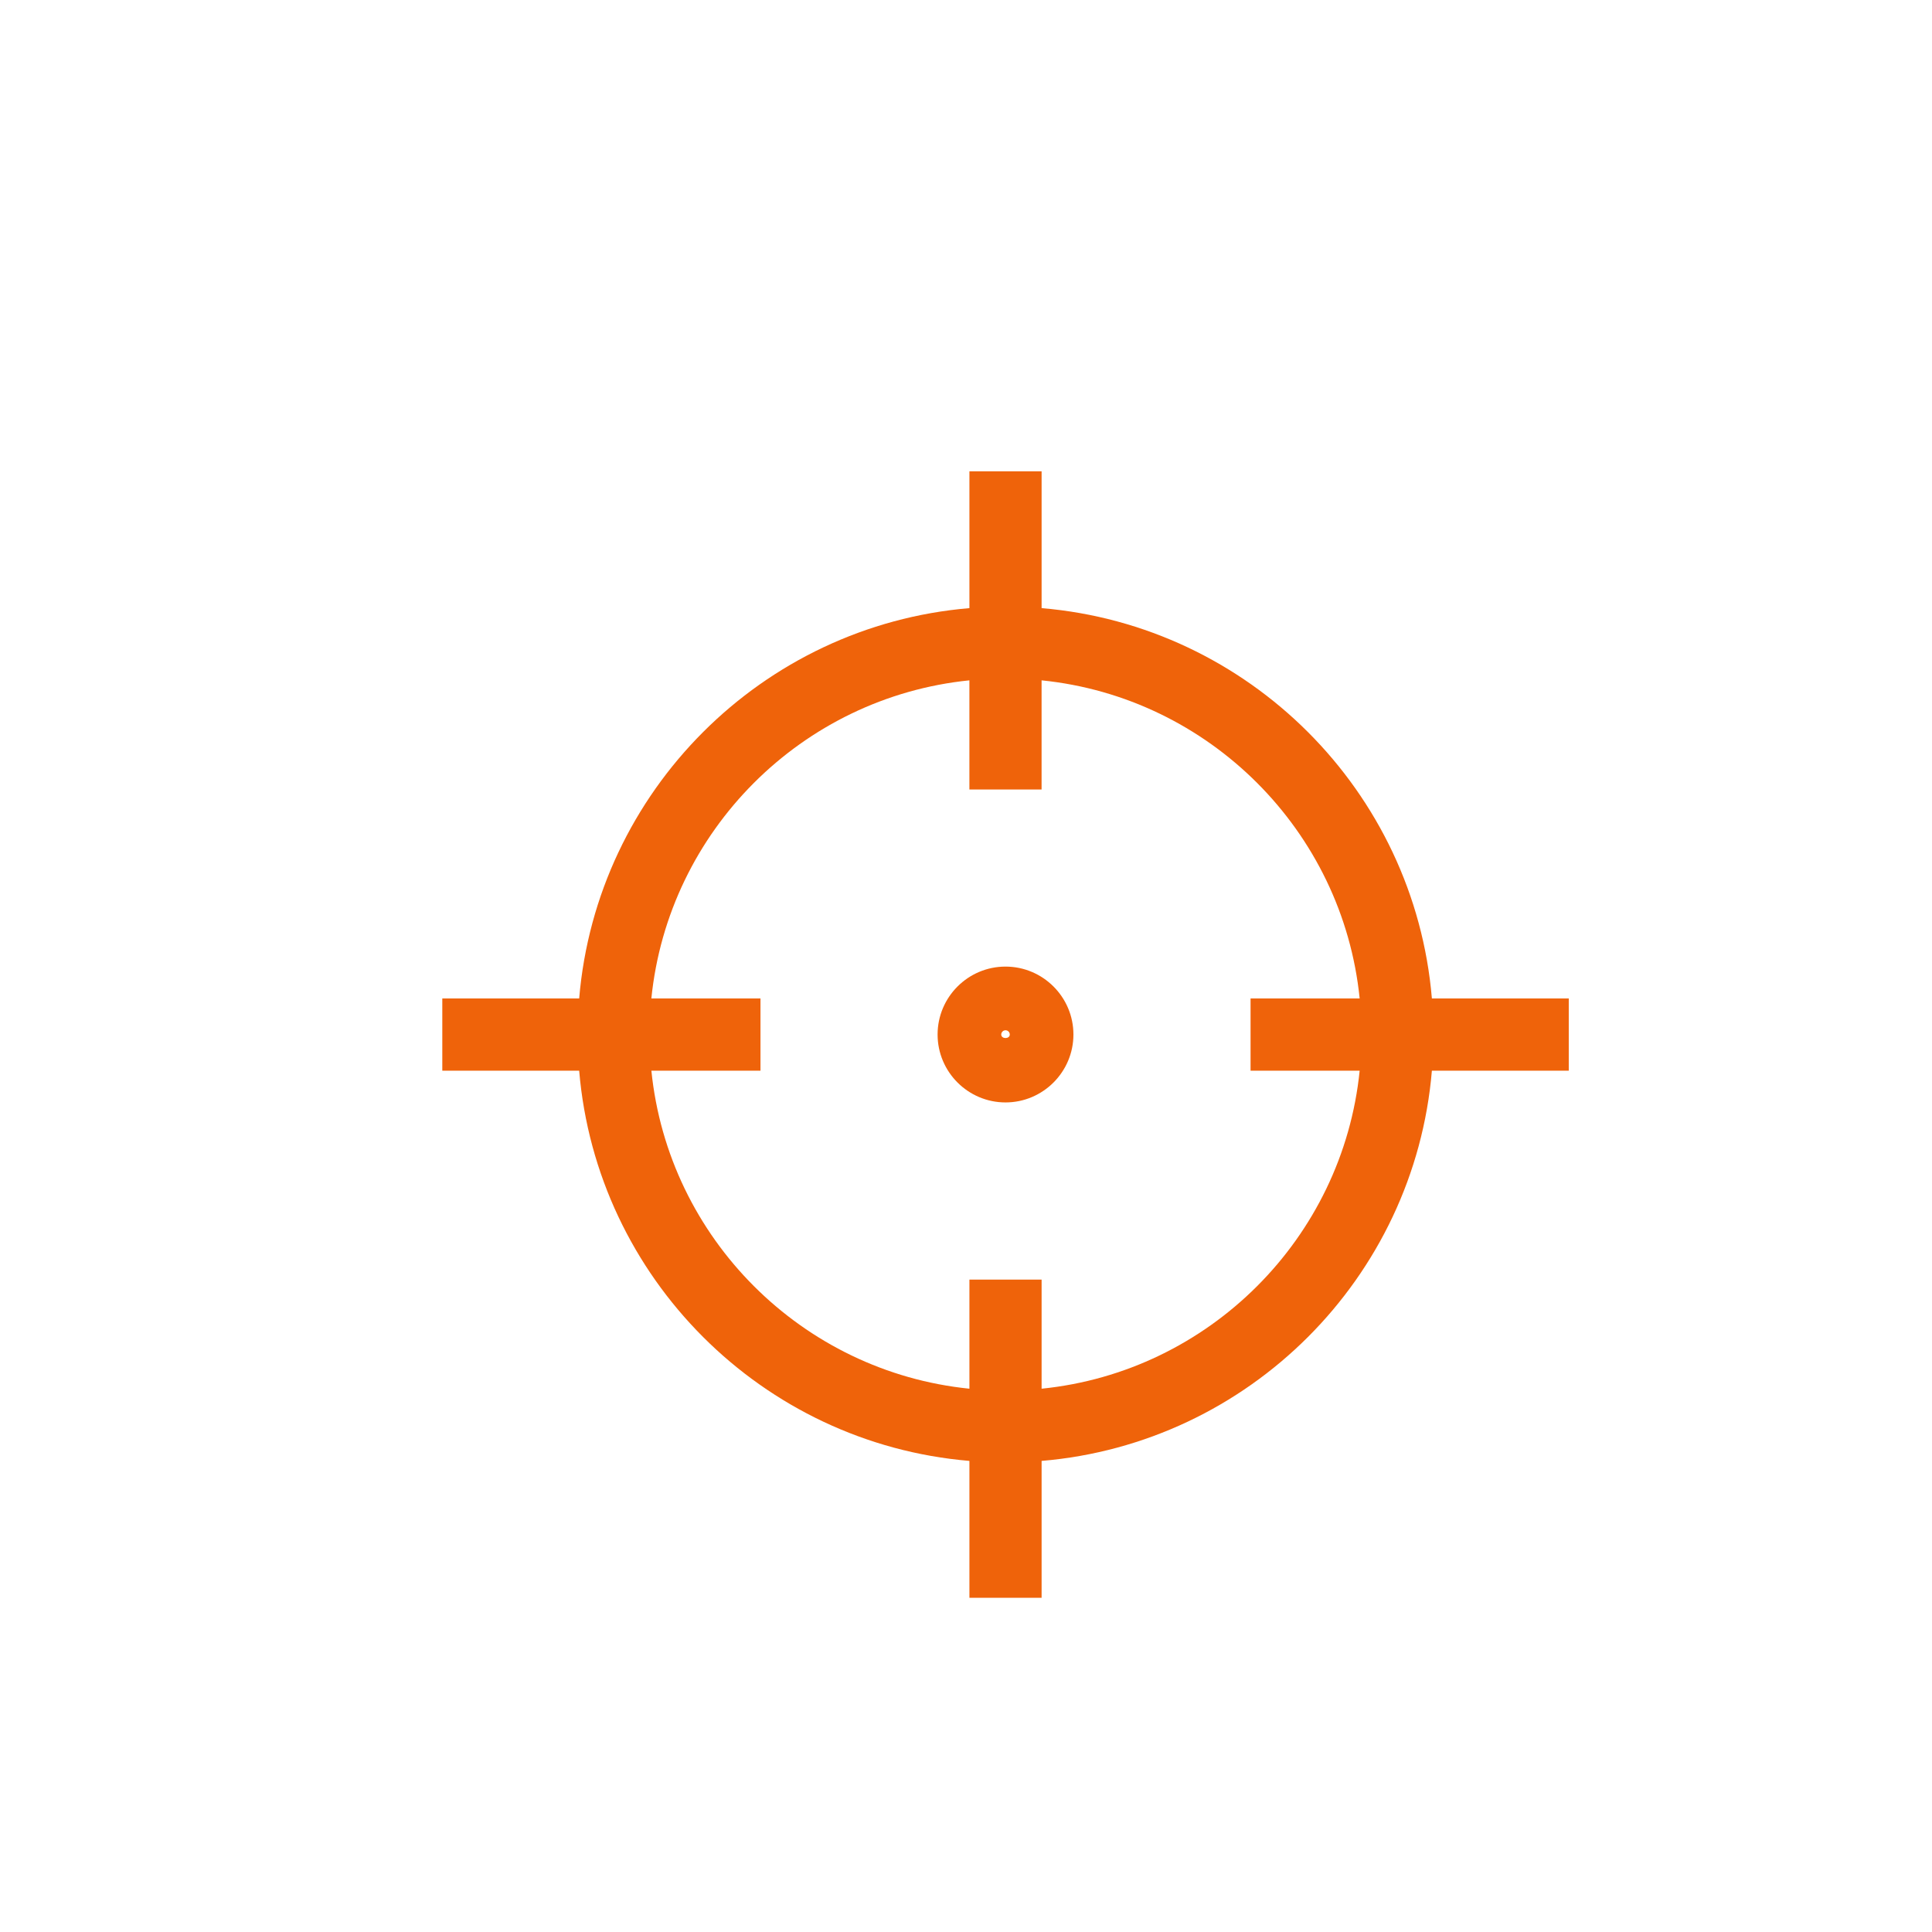 <?xml version="1.0" ?><!DOCTYPE svg  PUBLIC '-//W3C//DTD SVG 1.1//EN'  'http://www.w3.org/Graphics/SVG/1.1/DTD/svg11.dtd'><svg enable-background="new 0 0 91 91" height="91px" id="Layer_1" version="1.1" viewBox="0 0 91 91" width="91px" xml:space="preserve" xmlns="http://www.w3.org/2000/svg" xmlns:xlink="http://www.w3.org/1999/xlink"><g><path d="M49.061,28.644v-6.445h-3.4v6.445c-9.764,0.821-17.561,8.619-18.381,18.386h-6.447v3.4h6.447   c0.82,9.764,8.617,17.56,18.381,18.381v6.448h3.4v-6.448c9.766-0.821,17.563-8.617,18.383-18.381h6.447v-3.4h-6.447   C66.623,37.263,58.826,29.465,49.061,28.644z M49.061,65.41v-5.14h-3.4v5.14c-7.891-0.799-14.182-7.09-14.98-14.98h5.139v-3.4   H30.68c0.797-7.894,7.09-14.187,14.98-14.985v5.141h3.4v-5.141c7.893,0.799,14.184,7.092,14.982,14.985h-5.139v3.4h5.139   C63.244,58.32,56.953,64.611,49.061,65.41z" fill="#ef630a"/><path d="M47.361,45.528c-1.764,0-3.199,1.436-3.199,3.199s1.436,3.199,3.199,3.199s3.199-1.436,3.199-3.199   S49.125,45.528,47.361,45.528z M47.16,48.728c0-0.11,0.09-0.201,0.201-0.201s0.201,0.091,0.201,0.201   C47.563,48.947,47.16,48.949,47.16,48.728z" fill="#ef630a"/></g></svg>